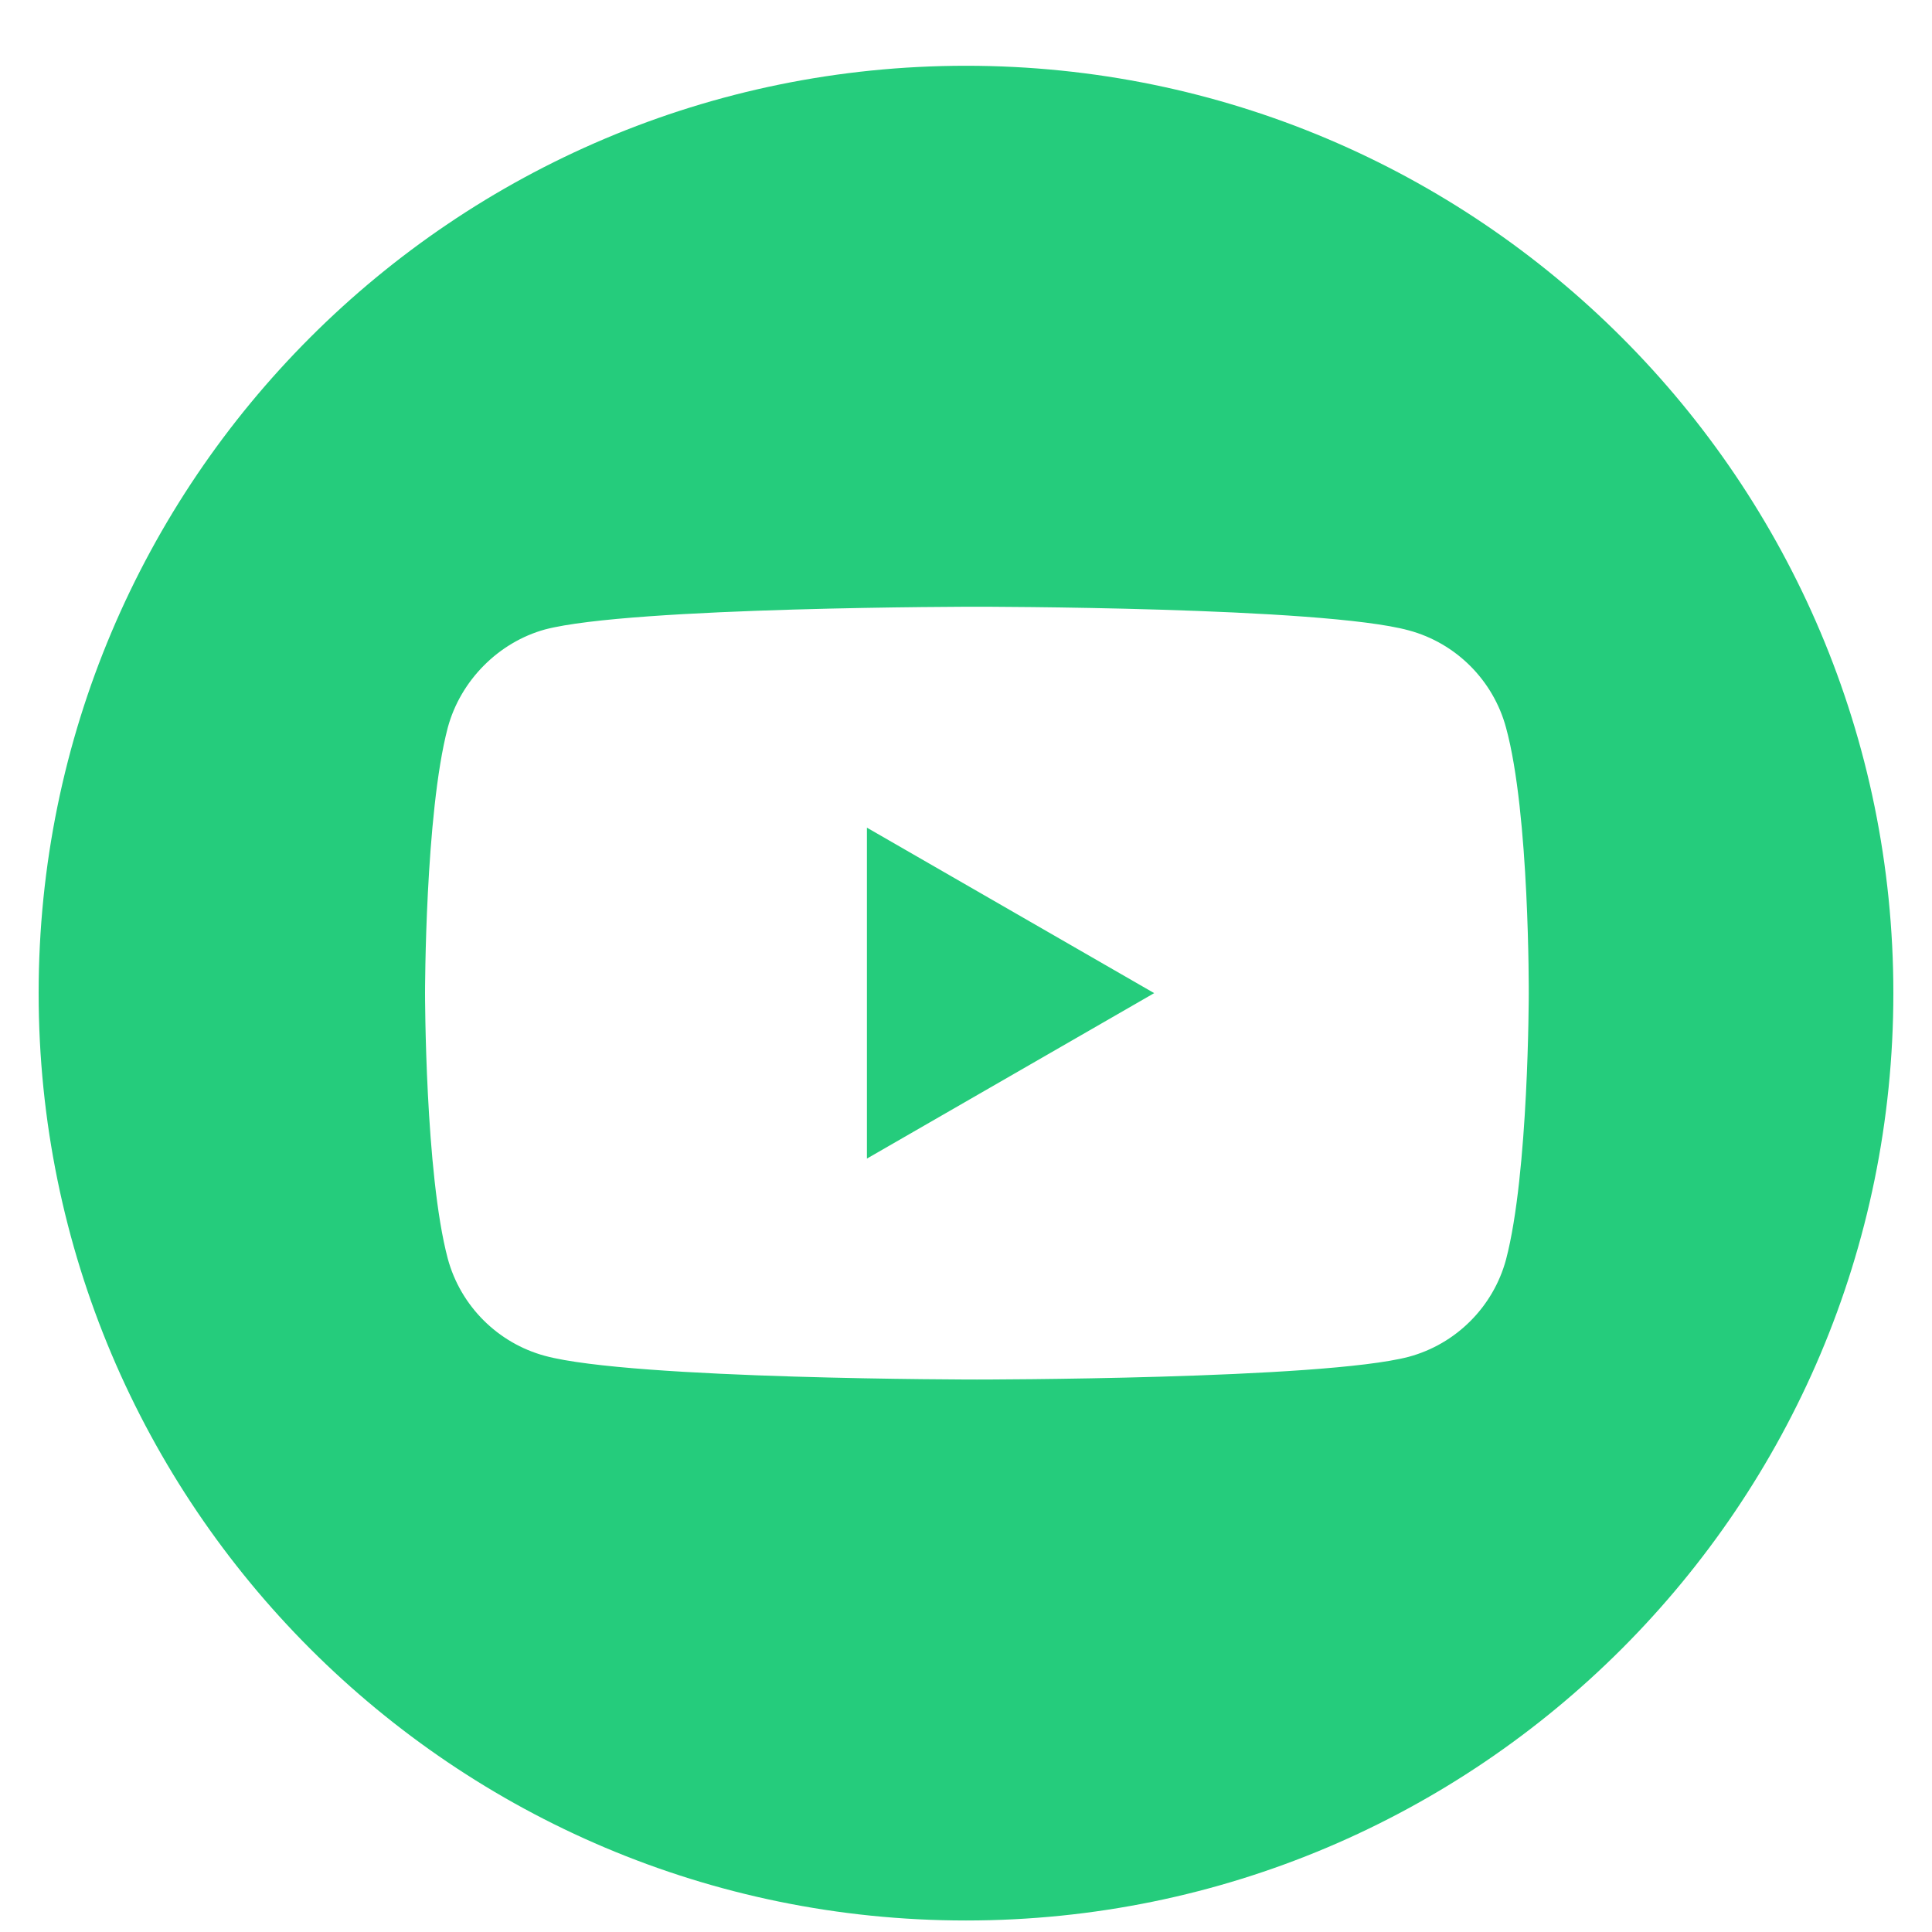 <svg width="25" height="25" viewBox="0 0 25 25" fill="none" xmlns="http://www.w3.org/2000/svg">
<path fill-rule="evenodd" clip-rule="evenodd" d="M12.5 24.851C19.127 24.851 24.5 19.478 24.5 12.851C24.5 6.223 19.127 0.851 12.5 0.851C5.873 0.851 0.5 6.223 0.5 12.851C0.5 19.478 5.873 24.851 12.5 24.851ZM19.488 9.416C19.323 8.804 18.841 8.321 18.229 8.157C17.112 7.851 12.641 7.851 12.641 7.851C12.641 7.851 8.171 7.851 7.053 8.145C6.453 8.31 5.959 8.804 5.794 9.416C5.5 10.533 5.5 12.851 5.5 12.851C5.5 12.851 5.5 15.18 5.794 16.286C5.959 16.898 6.441 17.38 7.053 17.545C8.182 17.851 12.641 17.851 12.641 17.851C12.641 17.851 17.112 17.851 18.229 17.557C18.841 17.392 19.323 16.91 19.488 16.298C19.782 15.18 19.782 12.863 19.782 12.863C19.782 12.863 19.794 10.533 19.488 9.416ZM11.218 14.992L14.935 12.851L11.218 10.71V14.992Z" fill="#25CC7C"/>
</svg>
